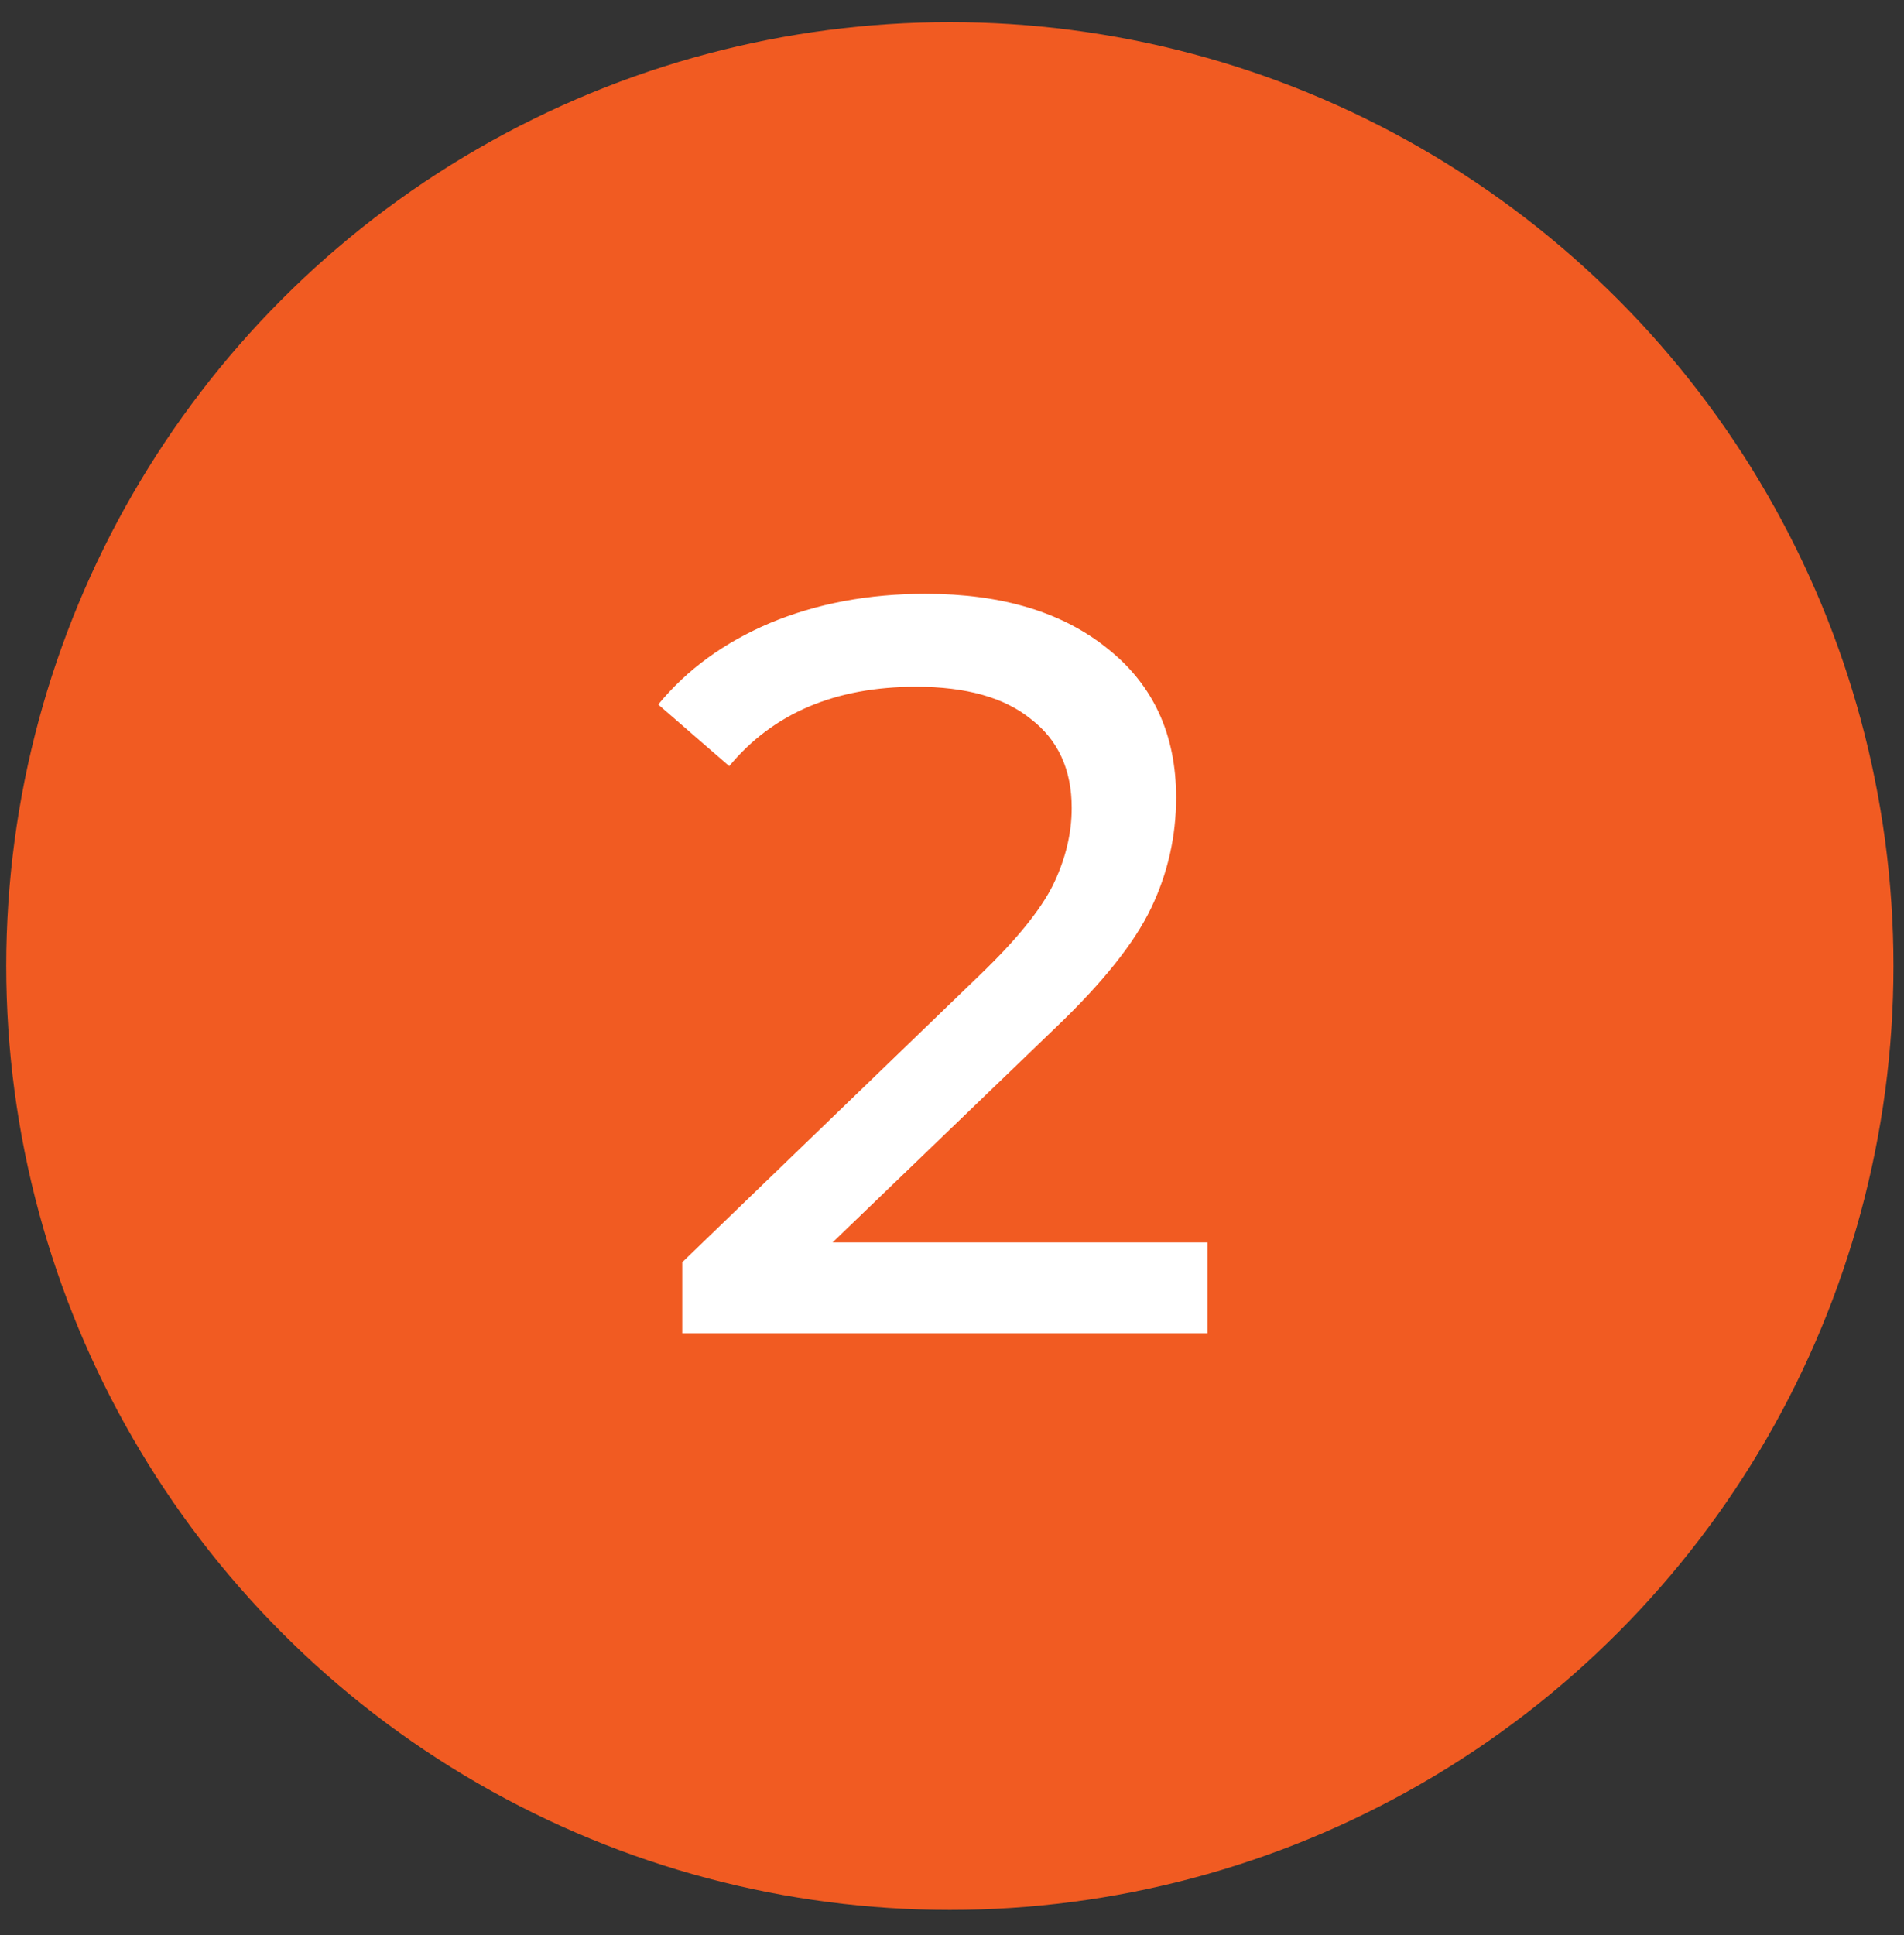 <?xml version="1.0" encoding="UTF-8"?> <svg xmlns="http://www.w3.org/2000/svg" width="62" height="63" viewBox="0 0 62 63" fill="none"><rect x="0" y="0" width="62" height="63" fill="#333333" stroke="none"/><circle cx="30.93" cy="31.448" r="30.727" fill="#F15B22"></circle><path d="M39.318 40.445V43.403H22.216V41.091L31.906 31.741C33.085 30.608 33.878 29.633 34.286 28.817C34.694 27.979 34.898 27.14 34.898 26.301C34.898 25.055 34.456 24.091 33.572 23.411C32.711 22.709 31.464 22.357 29.832 22.357C27.203 22.357 25.174 23.218 23.746 24.941L21.434 22.935C22.363 21.802 23.576 20.918 25.072 20.283C26.591 19.648 28.279 19.331 30.138 19.331C32.632 19.331 34.615 19.932 36.088 21.133C37.562 22.312 38.298 23.921 38.298 25.961C38.298 27.23 38.026 28.432 37.482 29.565C36.938 30.698 35.907 31.991 34.388 33.441L27.112 40.445H39.318Z" fill="white"></path></svg> 